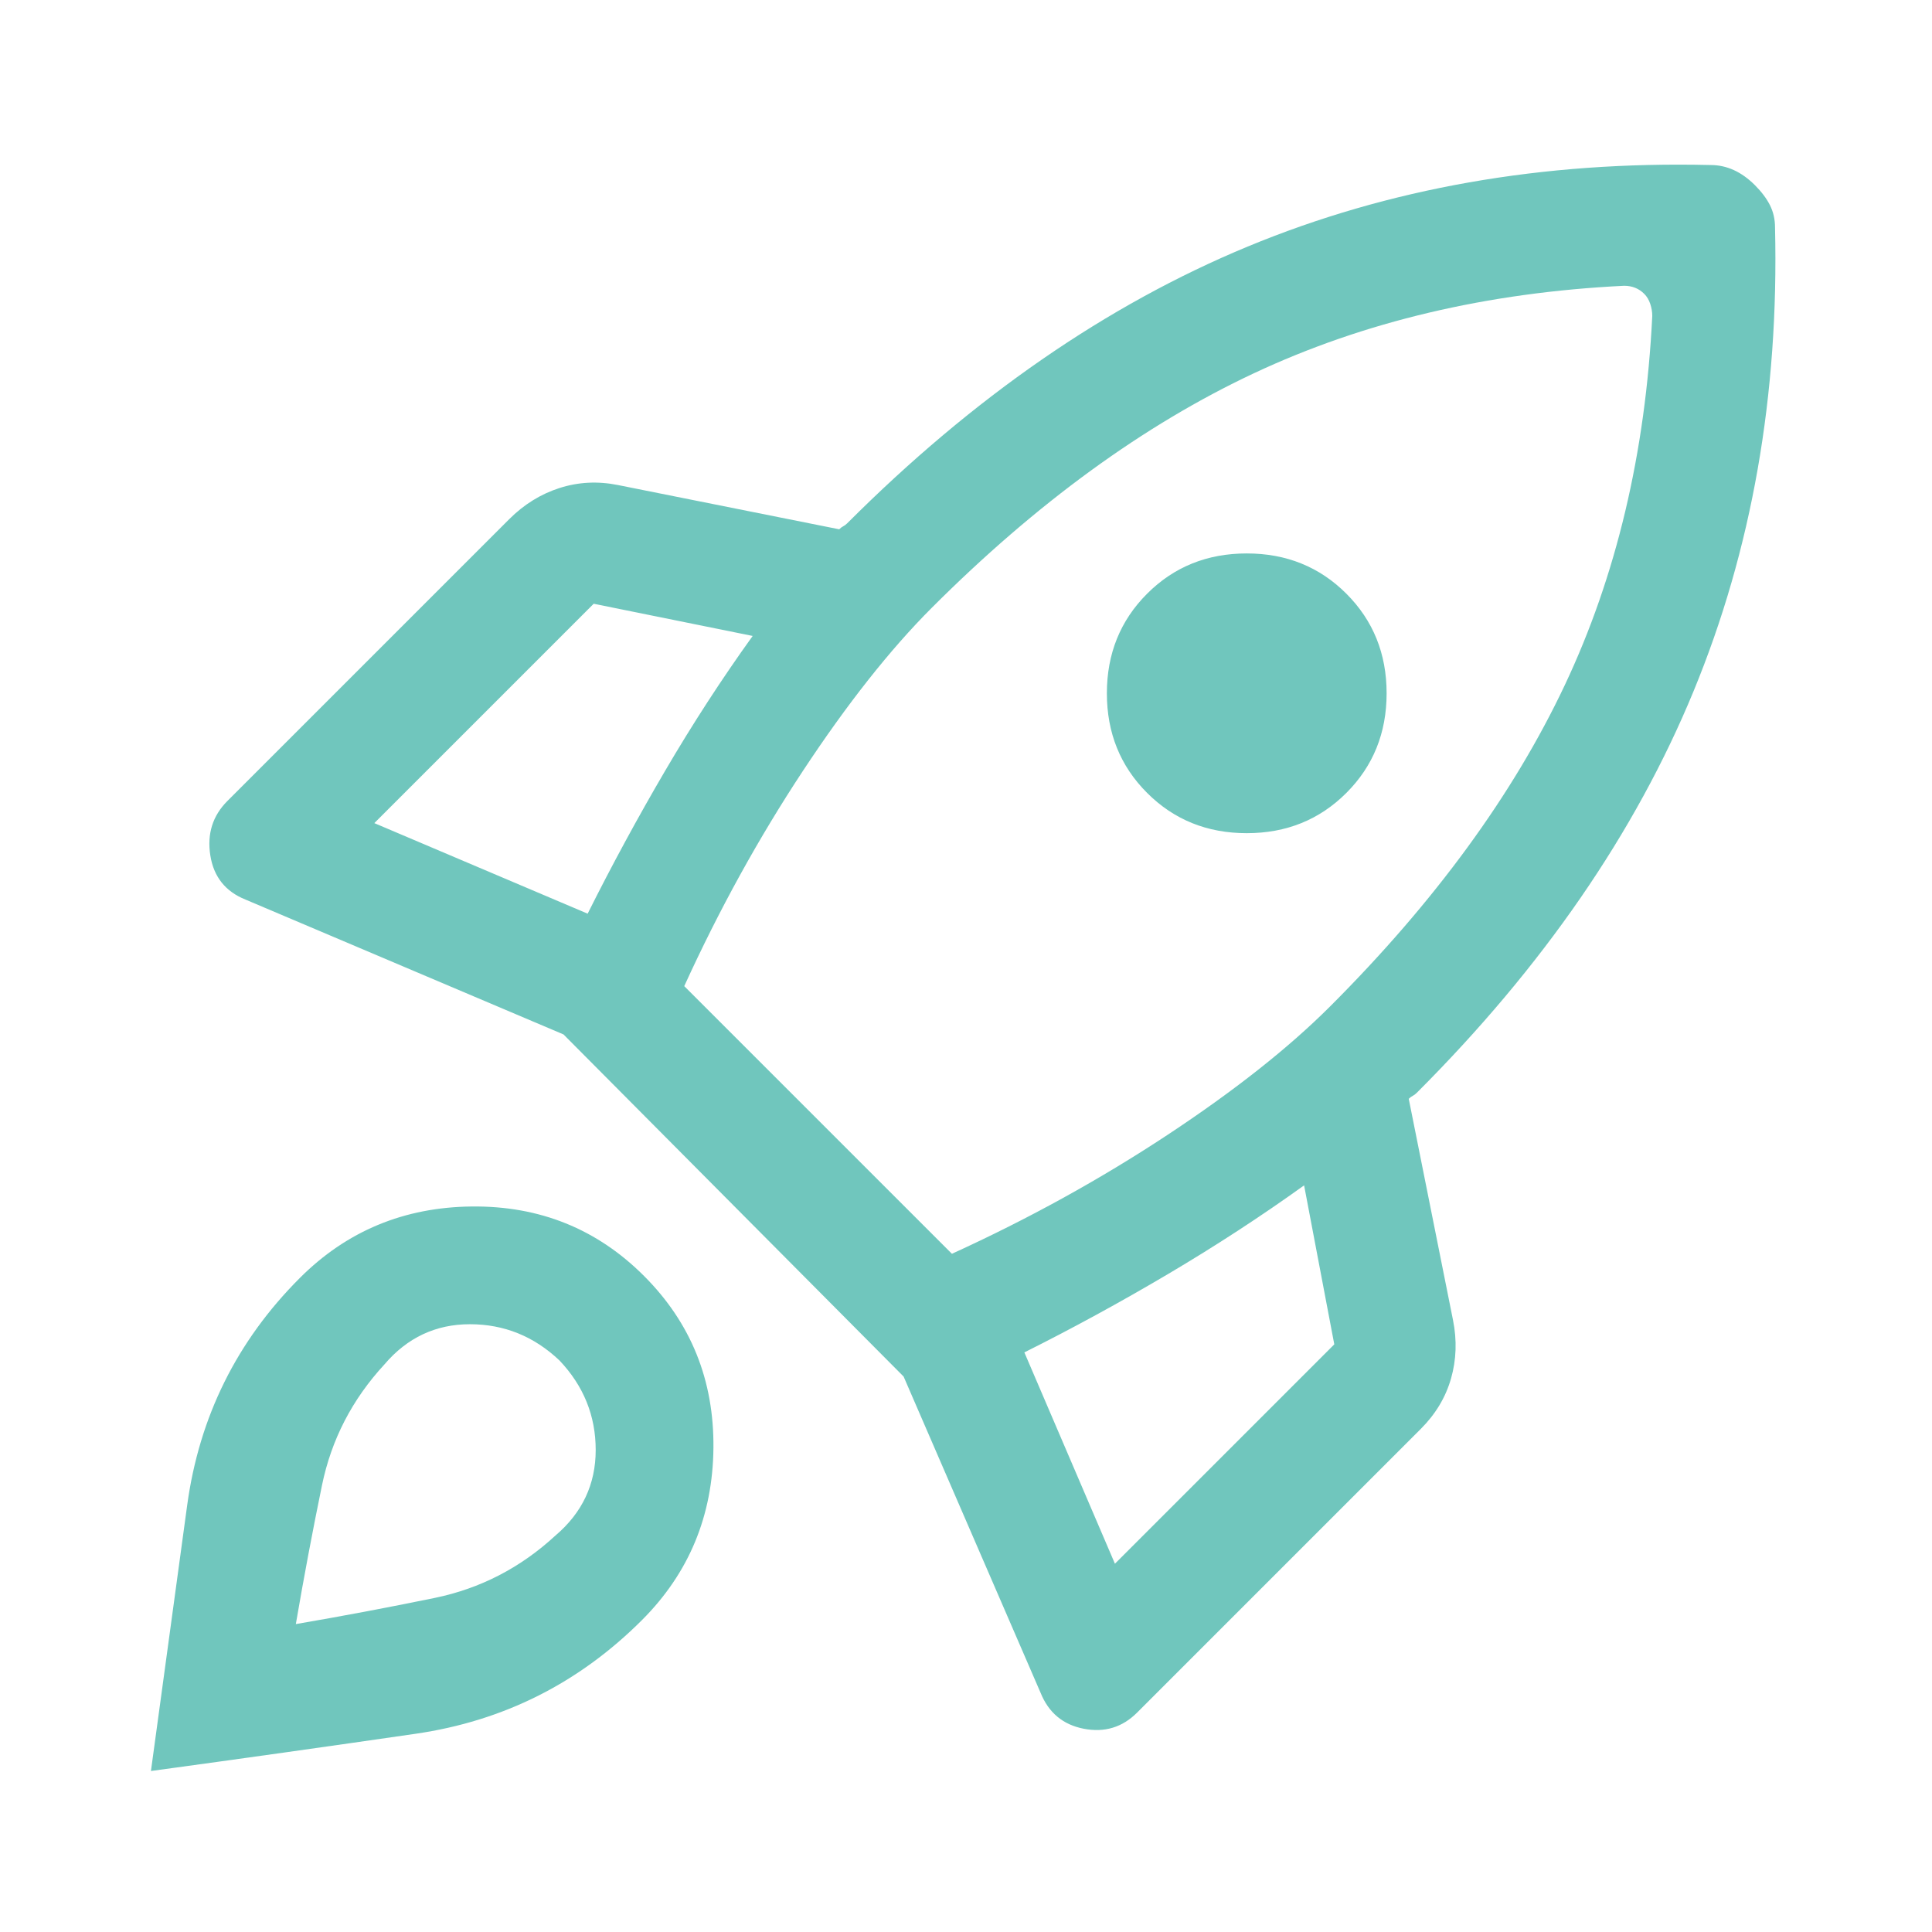 <svg xmlns="http://www.w3.org/2000/svg" height="48px" viewBox="0 -960 960 960" width="48px" fill="#70C6BD"><path d="M292-506q18-36 38.5-71t43.5-67l-79-16-109 109 106 45Zm515-312q-102 5-184 43.5T463-658q-31 31-64 81t-59 107l133 133q57-26 107-59t81-64q78-78 116.5-159.5T821-803q0-3-1-6t-3-5q-2-2-4.5-3t-5.5-1ZM570-566q-20-20-20-49.5t20-49.5q20-20 49.5-20t49.5 20q20 20 20 49.5T669-566q-20 20-49.5 20T570-566Zm-61 278 45 105 109-109-15-79q-32 23-67.5 44T509-288Zm373-559q3 125-40.5 230.5T704-417q-1 1-2 1.5t-2 1.5l22 110q3 15-1 29t-15 25L565-109q-11 11-26.5 8T517-119l-68-157-169-170-158-67q-15-6-17.5-22t8.5-27l140-140q11-11 25-15.5t29-1.5l110 22q1-1 2-1.5t2-1.5q94-94 199-137.5T850-878q6 0 11.5 2.5T872-868q5 5 7.5 10t2.5 11ZM149-325q35-35 85.5-35.5T320-326q35 35 34.5 85.5T319-155q-47 47-112.5 56.5T75-80l18-132q9-66 56-113Zm42 43q-24 26-31 60t-13 69q35-6 69-13t60-31q20-17 20-42.5T278-284q-19-18-44.5-18T191-282Z"/></svg>